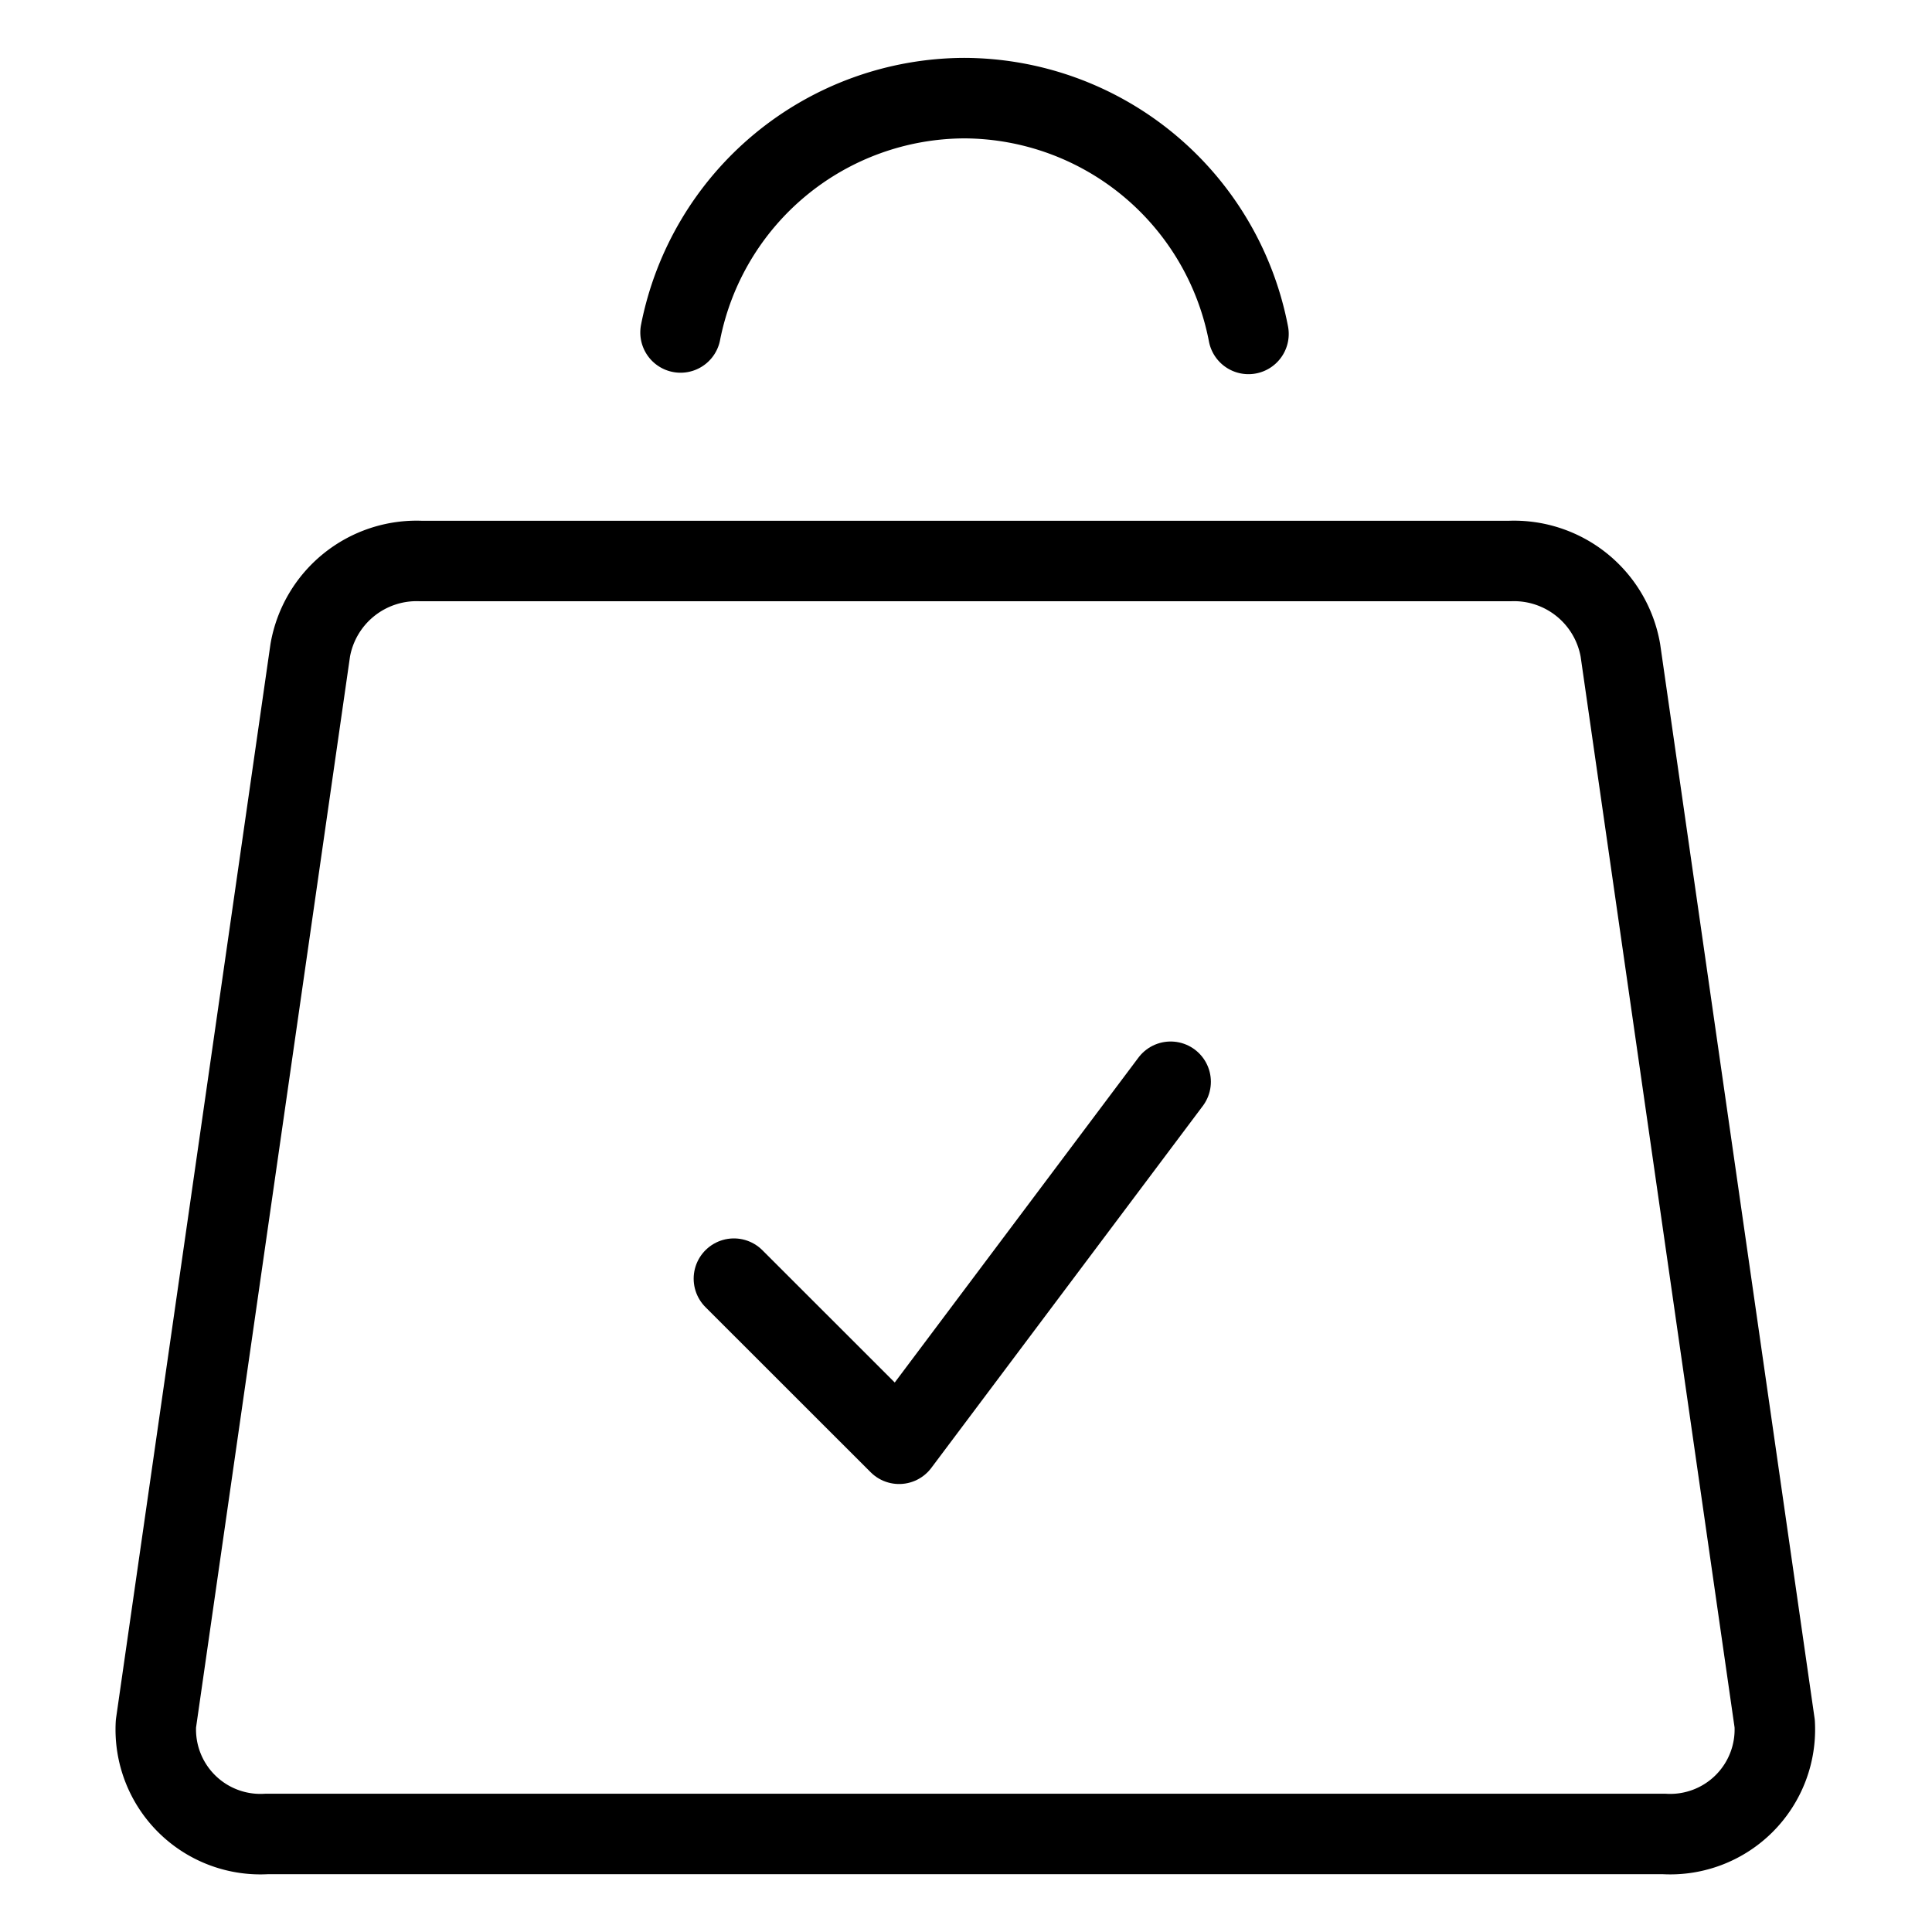 <svg width="24" height="24" id="Shopping-Bag-Check--Streamline-Ultimate" xmlns="http://www.w3.org/2000/svg" viewBox="-0.5 -0.5 24 24"><desc>Shopping Bag Check Streamline Icon: https://streamlinehq.com</desc><path stroke-width="1" stroke-linejoin="round" stroke-linecap="round" stroke="#000000" fill="none" d="M18.255 6.469H4.73A1.342 1.342 0 0 0 3.354 7.578l-1.917 13.335a1.3 1.3 0 0 0 1.377 1.369h17.356a1.3 1.3 0 0 0 1.376 -1.369l-1.917 -13.335a1.342 1.342 0 0 0 -1.375 -1.109Z"></path><path stroke-width="1" stroke-linejoin="round" stroke-linecap="round" stroke="#000000" fill="none" d="M15.009 3.648A3.608 3.608 0 0 0 11.477 0.719h0A3.606 3.606 0 0 0 7.954 3.63"></path><path stroke-width="1" stroke-linejoin="round" stroke-linecap="round" stroke="#000000" fill="none" d="m14.042 12.938 -3.373 4.497 -2.052 -2.051"></path></svg>